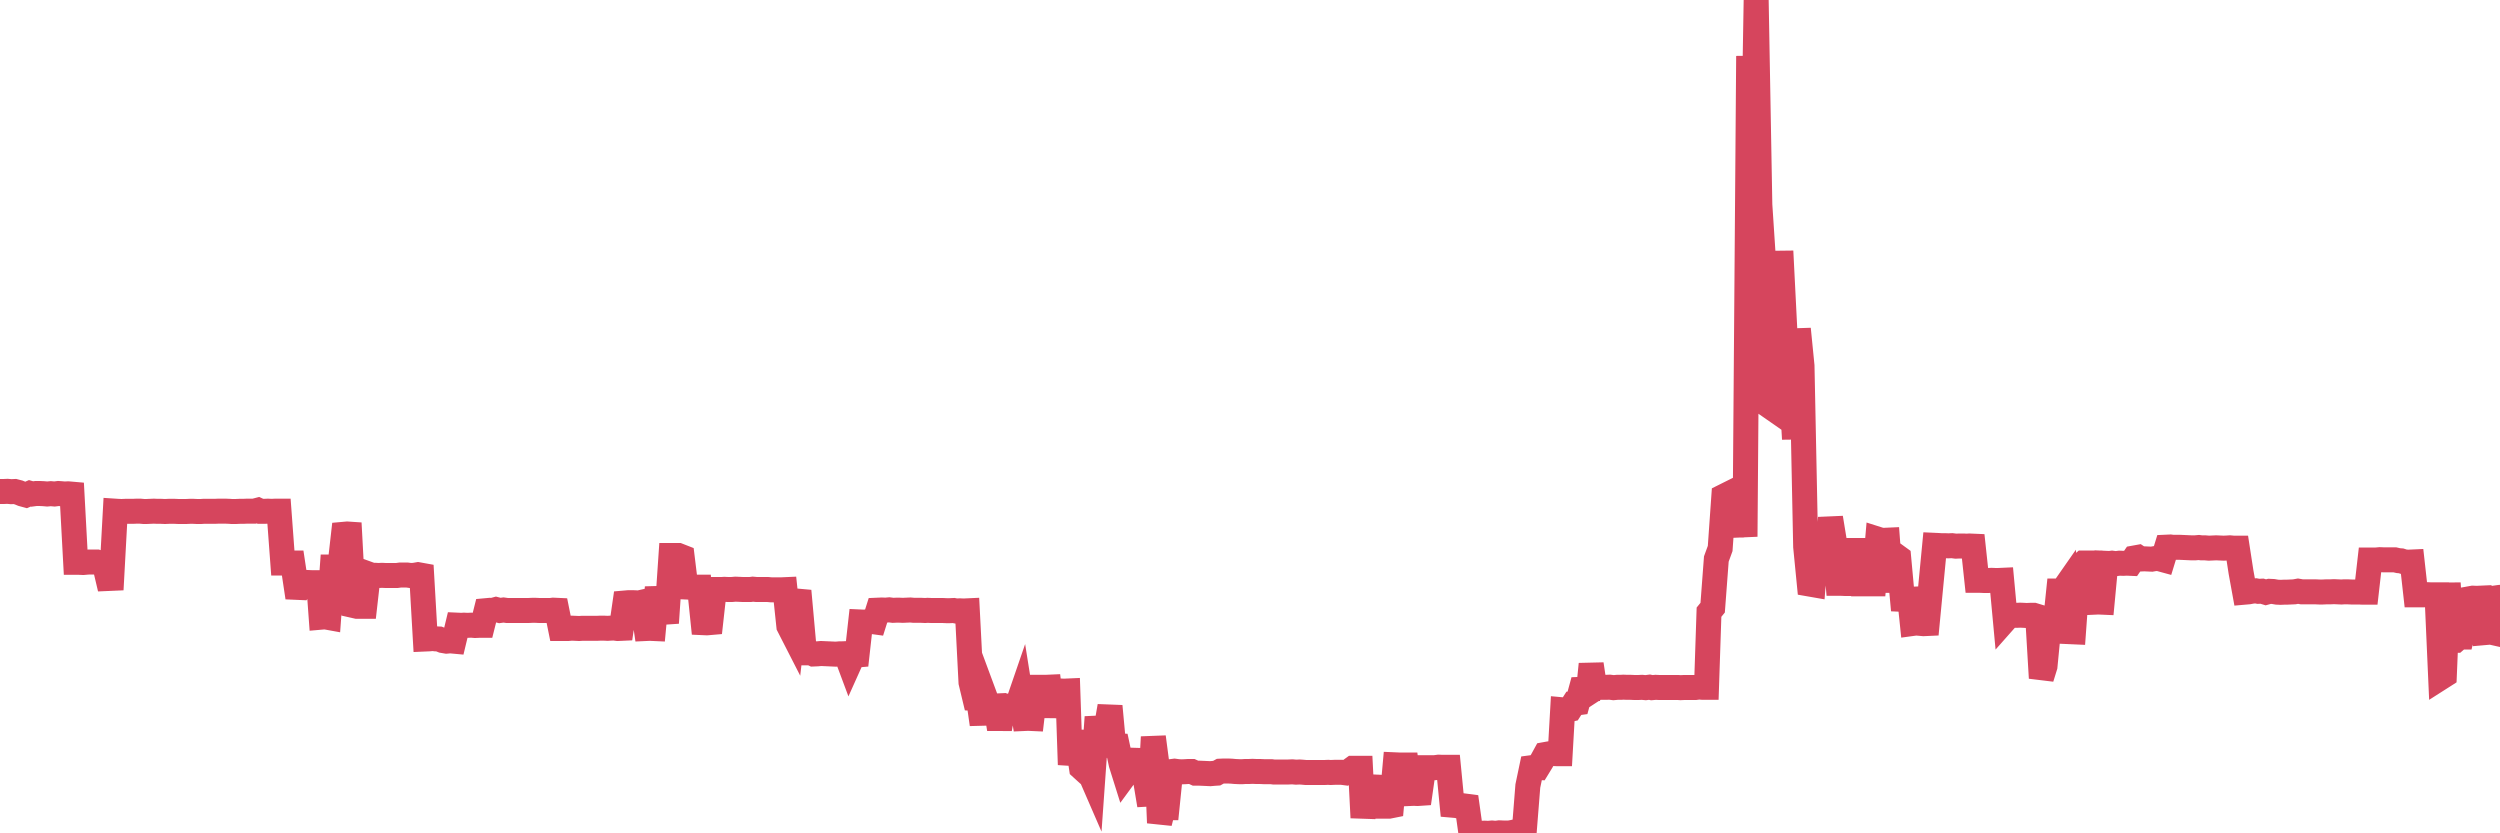 <?xml version="1.0"?><svg width="150px" height="50px" xmlns="http://www.w3.org/2000/svg" xmlns:xlink="http://www.w3.org/1999/xlink"> <polyline fill="none" stroke="#d6455d" stroke-width="1.5px" stroke-linecap="round" stroke-miterlimit="5" points="0.00,29.49 0.22,29.49 0.45,29.48 0.67,29.50 0.89,29.49 1.12,29.55 1.34,29.64 1.56,29.70 1.79,29.60 1.93,29.64 2.16,29.61 2.38,29.61 2.60,29.62 2.83,29.64 3.05,29.62 3.27,29.64 3.50,29.61 3.65,29.62 3.87,29.64 4.09,29.63 4.32,29.65 4.54,33.74 4.76,33.74 4.99,33.75 5.21,33.73 5.36,33.72 5.58,33.72 5.80,33.72 6.03,33.80 6.25,33.78 6.47,34.71 6.70,34.70 6.92,30.67 7.07,30.68 7.29,30.69 7.52,30.68 7.74,30.68 7.96,30.68 8.19,30.67 8.41,30.67 8.63,30.69 8.78,30.69 9.00,30.68 9.23,30.67 9.45,30.68 9.67,30.68 9.90,30.69 10.12,30.68 10.34,30.68 10.49,30.68 10.72,30.69 10.94,30.69 11.16,30.69 11.38,30.68 11.61,30.68 11.83,30.69 12.05,30.69 12.20,30.68 12.43,30.68 12.65,30.68 12.87,30.68 13.10,30.67 13.32,30.67 13.54,30.67 13.77,30.68 13.91,30.69 14.14,30.69 14.36,30.68 14.58,30.68 14.81,30.67 15.03,30.67 15.25,30.67 15.48,30.61 15.63,30.68 15.85,30.68 16.07,30.67 16.30,30.68 16.52,30.67 16.74,30.67 16.97,33.78 17.19,33.78 17.41,33.78 17.56,33.78 17.78,35.24 18.01,35.25 18.23,34.94 18.45,34.95 18.68,34.96 18.90,34.96 19.12,34.96 19.27,37.03 19.50,37.01 19.72,37.05 19.94,34.02 20.17,34.02 20.39,34.01 20.61,32.06 20.83,32.04 20.98,32.05 21.21,36.33 21.43,36.38 21.65,36.38 21.88,36.38 22.10,34.44 22.32,34.52 22.55,34.52 22.70,34.53 22.92,34.52 23.14,34.53 23.36,34.53 23.59,34.53 23.81,34.53 24.03,34.50 24.26,34.50 24.41,34.50 24.63,34.53 24.85,34.52 25.08,34.48 25.30,34.52 25.52,38.34 25.75,38.33 25.97,38.31 26.12,38.33 26.34,38.34 26.56,38.43 26.79,38.47 27.01,38.45 27.23,38.47 27.46,37.51 27.68,37.52 27.83,37.51 28.05,37.52 28.28,37.51 28.50,37.53 28.72,37.52 28.95,37.52 29.17,36.64 29.39,36.62 29.54,36.63 29.76,36.57 29.99,36.63 30.21,36.60 30.43,36.63 30.66,36.63 30.88,36.63 31.10,36.63 31.25,36.63 31.48,36.63 31.70,36.63 31.92,36.62 32.15,36.62 32.37,36.63 32.59,36.63 32.82,36.63 33.04,36.63 33.19,36.61 33.41,36.62 33.63,37.71 33.86,37.71 34.08,37.71 34.30,37.69 34.53,37.70 34.75,37.71 34.90,37.70 35.12,37.70 35.35,37.70 35.57,37.70 35.79,37.70 36.01,37.69 36.24,37.69 36.46,37.70 36.61,37.69 36.83,37.68 37.06,37.71 37.28,37.70 37.50,36.18 37.73,36.16 37.95,36.16 38.17,36.17 38.32,36.18 38.54,36.13 38.77,37.71 38.99,37.70 39.21,37.71 39.44,35.25 39.66,36.72 39.88,36.73 40.03,36.72 40.26,33.33 40.48,33.33 40.70,33.33 40.93,33.42 41.15,35.22 41.37,35.23 41.60,35.23 41.74,35.23 41.97,35.23 42.19,37.36 42.41,37.37 42.64,37.35 42.86,35.37 43.08,35.37 43.31,35.37 43.46,35.36 43.68,35.37 43.90,35.37 44.13,35.35 44.35,35.36 44.57,35.37 44.80,35.37 45.02,35.37 45.17,35.35 45.39,35.37 45.61,35.37 45.84,35.37 46.06,35.37 46.28,35.39 46.51,35.39 46.73,35.39 46.88,35.39 47.10,35.38 47.33,37.56 47.55,37.99 47.77,36.06 47.99,36.08 48.22,38.63 48.44,39.17 48.66,39.17 48.81,39.24 49.04,39.23 49.26,39.21 49.48,39.22 49.71,39.23 49.93,39.24 50.15,39.25 50.38,39.23 50.52,39.23 50.75,39.22 50.97,39.81 51.19,39.32 51.42,39.30 51.64,37.32 51.86,37.33 52.09,37.30 52.24,37.28 52.46,37.31 52.68,36.61 52.91,36.60 53.13,36.61 53.35,36.59 53.58,36.62 53.80,36.61 53.95,36.61 54.17,36.62 54.39,36.61 54.62,36.60 54.84,36.62 55.06,36.62 55.29,36.62 55.51,36.63 55.66,36.62 55.88,36.63 56.11,36.63 56.33,36.63 56.55,36.63 56.78,36.64 57.00,36.64 57.22,36.63 57.37,36.66 57.59,36.65 57.82,36.66 58.04,36.65 58.26,40.94 58.49,41.90 58.71,41.91 58.93,43.46 59.08,41.75 59.31,42.37 59.53,42.37 59.75,42.36 59.97,43.74 60.20,42.37 60.42,42.37 60.64,42.36 60.79,42.36 61.02,42.37 61.24,41.73 61.46,43.11 61.69,43.10 61.91,43.11 62.13,41.24 62.36,41.24 62.50,41.24 62.73,41.24 62.95,41.23 63.17,42.99 63.40,41.46 63.62,41.46 63.84,41.47 64.07,41.46 64.22,45.88 64.44,44.53 64.66,44.53 64.89,46.07 65.11,46.27 65.33,46.26 65.56,46.79 65.78,43.69 66.00,43.68 66.15,43.69 66.37,43.70 66.60,42.37 66.82,44.74 67.04,44.75 67.27,45.83 67.49,46.53 67.71,46.23 67.86,46.22 68.09,46.22 68.31,46.23 68.53,44.99 68.76,46.99 68.98,48.31 69.20,44.22 69.43,45.97 69.57,49.37 69.80,48.46 70.02,48.46 70.24,46.30 70.47,46.27 70.69,46.30 70.91,46.31 71.14,46.30 71.29,46.29 71.51,46.29 71.73,46.39 71.95,46.39 72.18,46.40 72.40,46.41 72.62,46.42 72.85,46.40 73.00,46.39 73.22,46.27 73.44,46.26 73.67,46.26 73.89,46.27 74.11,46.29 74.34,46.30 74.56,46.30 74.71,46.29 74.93,46.29 75.15,46.28 75.38,46.29 75.60,46.29 75.82,46.30 76.05,46.30 76.27,46.30 76.42,46.32 76.64,46.32 76.87,46.32 77.09,46.32 77.31,46.32 77.54,46.31 77.76,46.33 77.98,46.32 78.13,46.33 78.35,46.35 78.58,46.35 78.80,46.35 79.02,46.35 79.25,46.35 79.47,46.35 79.69,46.34 79.84,46.35 80.07,46.34 80.29,46.34 80.51,46.34 80.74,46.37 80.96,46.26 81.18,46.10 81.41,46.10 81.63,46.10 81.78,49.06 82.00,47.22 82.22,47.21 82.45,47.22 82.67,48.37 82.89,48.37 83.12,48.37 83.34,48.37 83.49,48.34 83.71,45.89 83.94,45.90 84.16,45.90 84.38,45.90 84.60,47.61 84.83,47.60 85.05,47.61 85.20,47.60 85.42,46.06 85.65,46.06 85.87,46.06 86.09,46.06 86.32,46.03 86.54,46.04 86.76,46.04 86.91,46.04 87.13,48.31 87.36,48.33 87.58,48.37 87.80,48.35 88.03,48.38 88.25,49.95 88.47,49.95 88.62,49.96 88.85,50.00 89.07,49.99 89.29,50.00 89.52,49.98 89.74,50.00 89.96,49.97 90.19,49.98 90.33,49.98 90.56,49.98 90.78,49.94 91.00,49.89 91.23,49.93 91.45,49.93 91.67,47.16 91.90,46.06 92.05,46.04 92.27,46.05 92.49,45.69 92.72,45.27 92.94,45.23 93.16,45.21 93.39,45.22 93.61,45.22 93.76,42.59 93.98,42.61 94.20,42.56 94.43,42.20 94.65,42.17 94.87,41.36 95.10,41.35 95.32,41.34 95.47,39.85 95.69,41.32 95.92,41.17 96.14,41.24 96.36,41.24 96.58,41.23 96.81,41.26 97.03,41.24 97.25,41.24 97.40,41.23 97.63,41.24 97.85,41.24 98.07,41.25 98.30,41.25 98.52,41.24 98.74,41.26 98.97,41.23 99.11,41.26 99.34,41.24 99.56,41.25 99.78,41.25 100.01,41.25 100.23,41.25 100.45,41.25 100.68,41.25 100.83,41.26 101.05,41.25 101.27,41.25 101.50,41.25 101.72,41.25 101.94,41.22 102.17,41.24 102.39,41.24 102.54,36.73 102.76,36.46 102.98,33.54 103.21,32.91 103.43,29.78 103.65,29.67 103.88,32.18 104.10,29.89 104.25,29.74 104.47,29.77 104.70,32.20 104.92,3.36 105.14,13.68 105.37,-0.00 105.59,12.29 105.81,15.64 105.96,19.71 106.18,24.38 106.41,24.54 106.63,23.30 106.85,15.07 107.08,19.63 107.30,23.91 107.52,23.78 107.67,26.34 107.90,19.74 108.12,21.95 108.34,32.80 108.56,35.04 108.79,35.08 109.01,32.26 109.23,32.30 109.38,32.30 109.61,34.01 109.83,31.07 110.05,32.41 110.28,35.00 110.50,35.00 110.72,35.01 110.95,35.01 111.09,35.01 111.32,35.01 111.54,32.34 111.76,35.03 111.99,35.03 112.21,35.03 112.43,35.03 112.66,32.35 112.88,32.42 113.03,32.42 113.25,32.41 113.48,35.51 113.70,33.30 113.92,33.46 114.15,35.96 114.37,35.97 114.59,35.96 114.74,37.41 114.96,37.38 115.19,37.40 115.41,37.42 115.63,37.41 115.86,35.01 116.08,32.72 116.30,32.73 116.45,32.74 116.68,32.74 116.90,32.75 117.12,32.74 117.35,32.77 117.57,32.76 117.79,32.76 118.02,32.77 118.16,32.76 118.39,32.77 118.61,34.82 118.83,34.82 119.06,34.83 119.28,34.83 119.50,34.82 119.73,34.83 119.88,34.83 120.10,34.82 120.32,37.18 120.55,36.92 120.77,36.92 120.99,36.92 121.21,36.91 121.44,36.92 121.59,36.93 121.81,36.92 122.03,36.92 122.26,36.99 122.48,40.68 122.70,39.97 122.93,37.59 123.15,37.54 123.30,37.59 123.52,35.46 123.74,35.46 123.97,35.13 124.19,37.90 124.41,37.91 124.64,34.73 124.86,33.91 125.01,33.78 125.23,33.78 125.46,33.78 125.68,36.13 125.90,36.12 126.13,36.13 126.35,33.80 126.57,33.81 126.72,33.79 126.94,33.82 127.17,33.79 127.39,33.80 127.61,33.79 127.84,33.80 128.06,33.48 128.28,33.44 128.43,33.54 128.66,33.53 128.88,33.54 129.10,33.55 129.33,33.51 129.55,33.52 129.77,33.58 130.00,32.83 130.22,32.82 130.37,32.84 130.59,32.84 130.81,32.84 131.04,32.85 131.26,32.86 131.48,32.87 131.71,32.87 131.93,32.85 132.08,32.87 132.30,32.87 132.53,32.89 132.75,32.88 132.97,32.87 133.19,32.88 133.42,32.89 133.64,32.88 133.79,32.87 134.01,32.89 134.24,32.89 134.46,34.32 134.68,35.53 134.91,35.51 135.13,35.47 135.35,35.45 135.50,35.48 135.72,35.47 135.95,35.54 136.17,35.48 136.39,35.49 136.62,35.53 136.84,35.54 137.06,35.53 137.21,35.53 137.44,35.52 137.66,35.51 137.88,35.47 138.11,35.51 138.33,35.51 138.55,35.51 138.78,35.51 138.92,35.51 139.15,35.52 139.37,35.52 139.59,35.51 139.82,35.51 140.04,35.50 140.26,35.51 140.49,35.52 140.64,35.51 140.86,35.51 141.08,35.52 141.31,35.52 141.53,35.52 141.75,35.53 141.98,35.53 142.20,33.60 142.35,33.60 142.57,33.60 142.79,33.58 143.02,33.59 143.24,33.59 143.46,33.59 143.69,33.59 143.91,33.64 144.06,33.65 144.28,33.72 144.51,33.73 144.73,33.72 144.95,35.69 145.17,35.69 145.40,35.69 145.62,35.68 145.84,35.69 145.99,35.69 146.22,35.69 146.44,40.66 146.66,40.52 146.89,34.99 147.11,38.42 147.33,38.42 147.56,38.22 147.70,38.22 147.93,37.26 148.15,35.93 148.37,35.89 148.60,35.90 148.82,35.89 149.04,37.96 149.27,37.94 149.42,37.92 149.64,37.97 149.86,35.86 150.00,35.84 "/></svg>